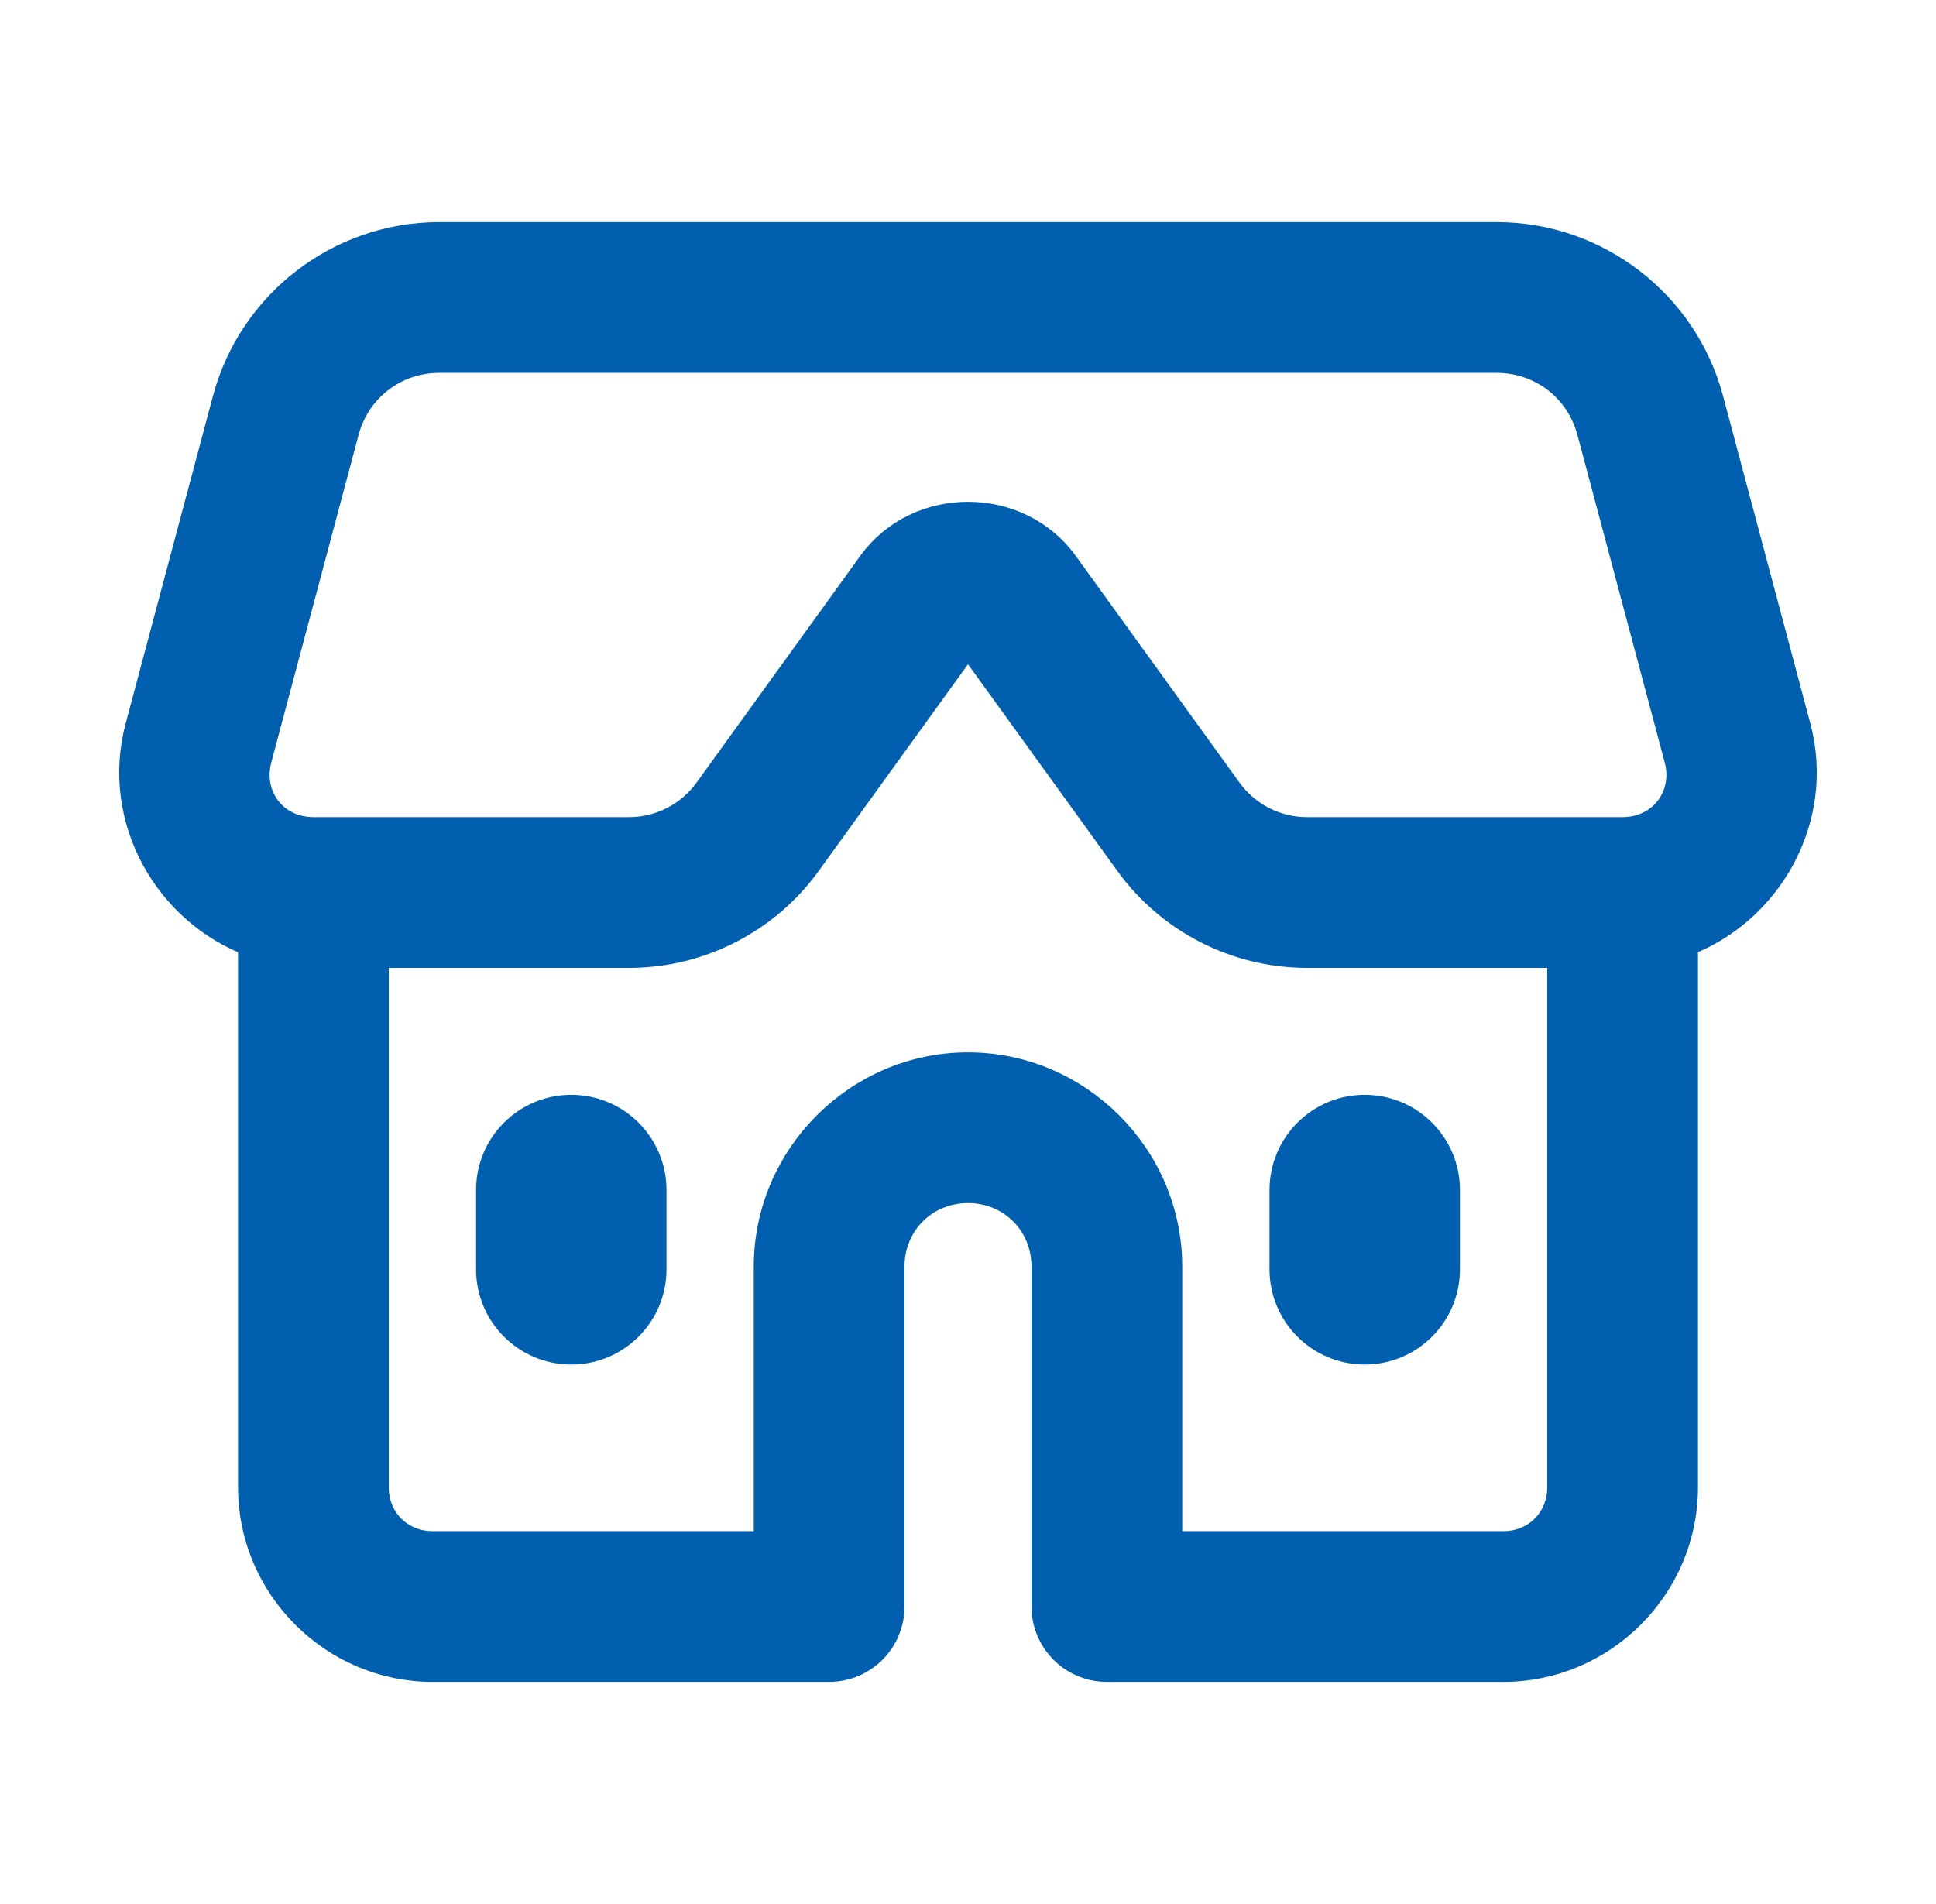 <svg width="61" height="60" viewBox="0 0 61 60" fill="none" xmlns="http://www.w3.org/2000/svg">
<path d="M13.837 7.5C10.732 7.5 7.995 9.602 7.194 12.602L4.443 22.925C3.673 25.811 5.362 28.71 8 29.668V46.875C8 49.959 10.541 52.5 13.625 52.5H26.125C26.622 52.5 27.099 52.302 27.451 51.951C27.802 51.599 28 51.122 28 50.625V39.912C28 38.507 29.095 37.412 30.5 37.412C31.905 37.412 33 38.507 33 39.912V50.625C33 51.122 33.198 51.599 33.549 51.951C33.901 52.302 34.378 52.5 34.875 52.5H47.375C50.459 52.5 53 49.959 53 46.875V29.666C55.638 28.707 57.327 25.811 56.557 22.925L53.806 12.602C53.005 9.602 50.268 7.5 47.163 7.5H13.837ZM13.837 11.25H47.163C48.587 11.25 49.815 12.193 50.183 13.569L52.934 23.892C53.264 25.128 52.4 26.25 51.123 26.25H41.184C40.178 26.25 39.238 25.769 38.649 24.954L33.486 17.805C32.047 15.816 28.952 15.815 27.514 17.805L22.353 24.954C21.765 25.768 20.823 26.25 19.819 26.25H9.877C8.598 26.25 7.736 25.128 8.066 23.892L10.817 13.569C11.184 12.193 12.413 11.25 13.837 11.25ZM30.5 20.078L35.61 27.151C36.901 28.938 38.977 30 41.184 30H49.25V46.875C49.25 47.933 48.433 48.75 47.375 48.75H36.75V39.912C36.75 36.483 33.93 33.662 30.5 33.662C27.07 33.662 24.25 36.483 24.25 39.912V48.75H13.625C12.567 48.75 11.75 47.933 11.75 46.875V30H19.819C22.024 30 24.101 28.939 25.392 27.151L30.5 20.078ZM18 35C16.619 35 15.5 36.119 15.5 37.5V40C15.5 41.381 16.619 42.5 18 42.5C19.381 42.5 20.5 41.381 20.5 40V37.5C20.5 36.119 19.381 35 18 35ZM43 35C41.619 35 40.5 36.119 40.5 37.5V40C40.5 41.381 41.619 42.5 43 42.5C44.381 42.5 45.5 41.381 45.5 40V37.5C45.5 36.119 44.381 35 43 35Z" fill="#0060AF" stroke="#0060AF"/>
</svg>
